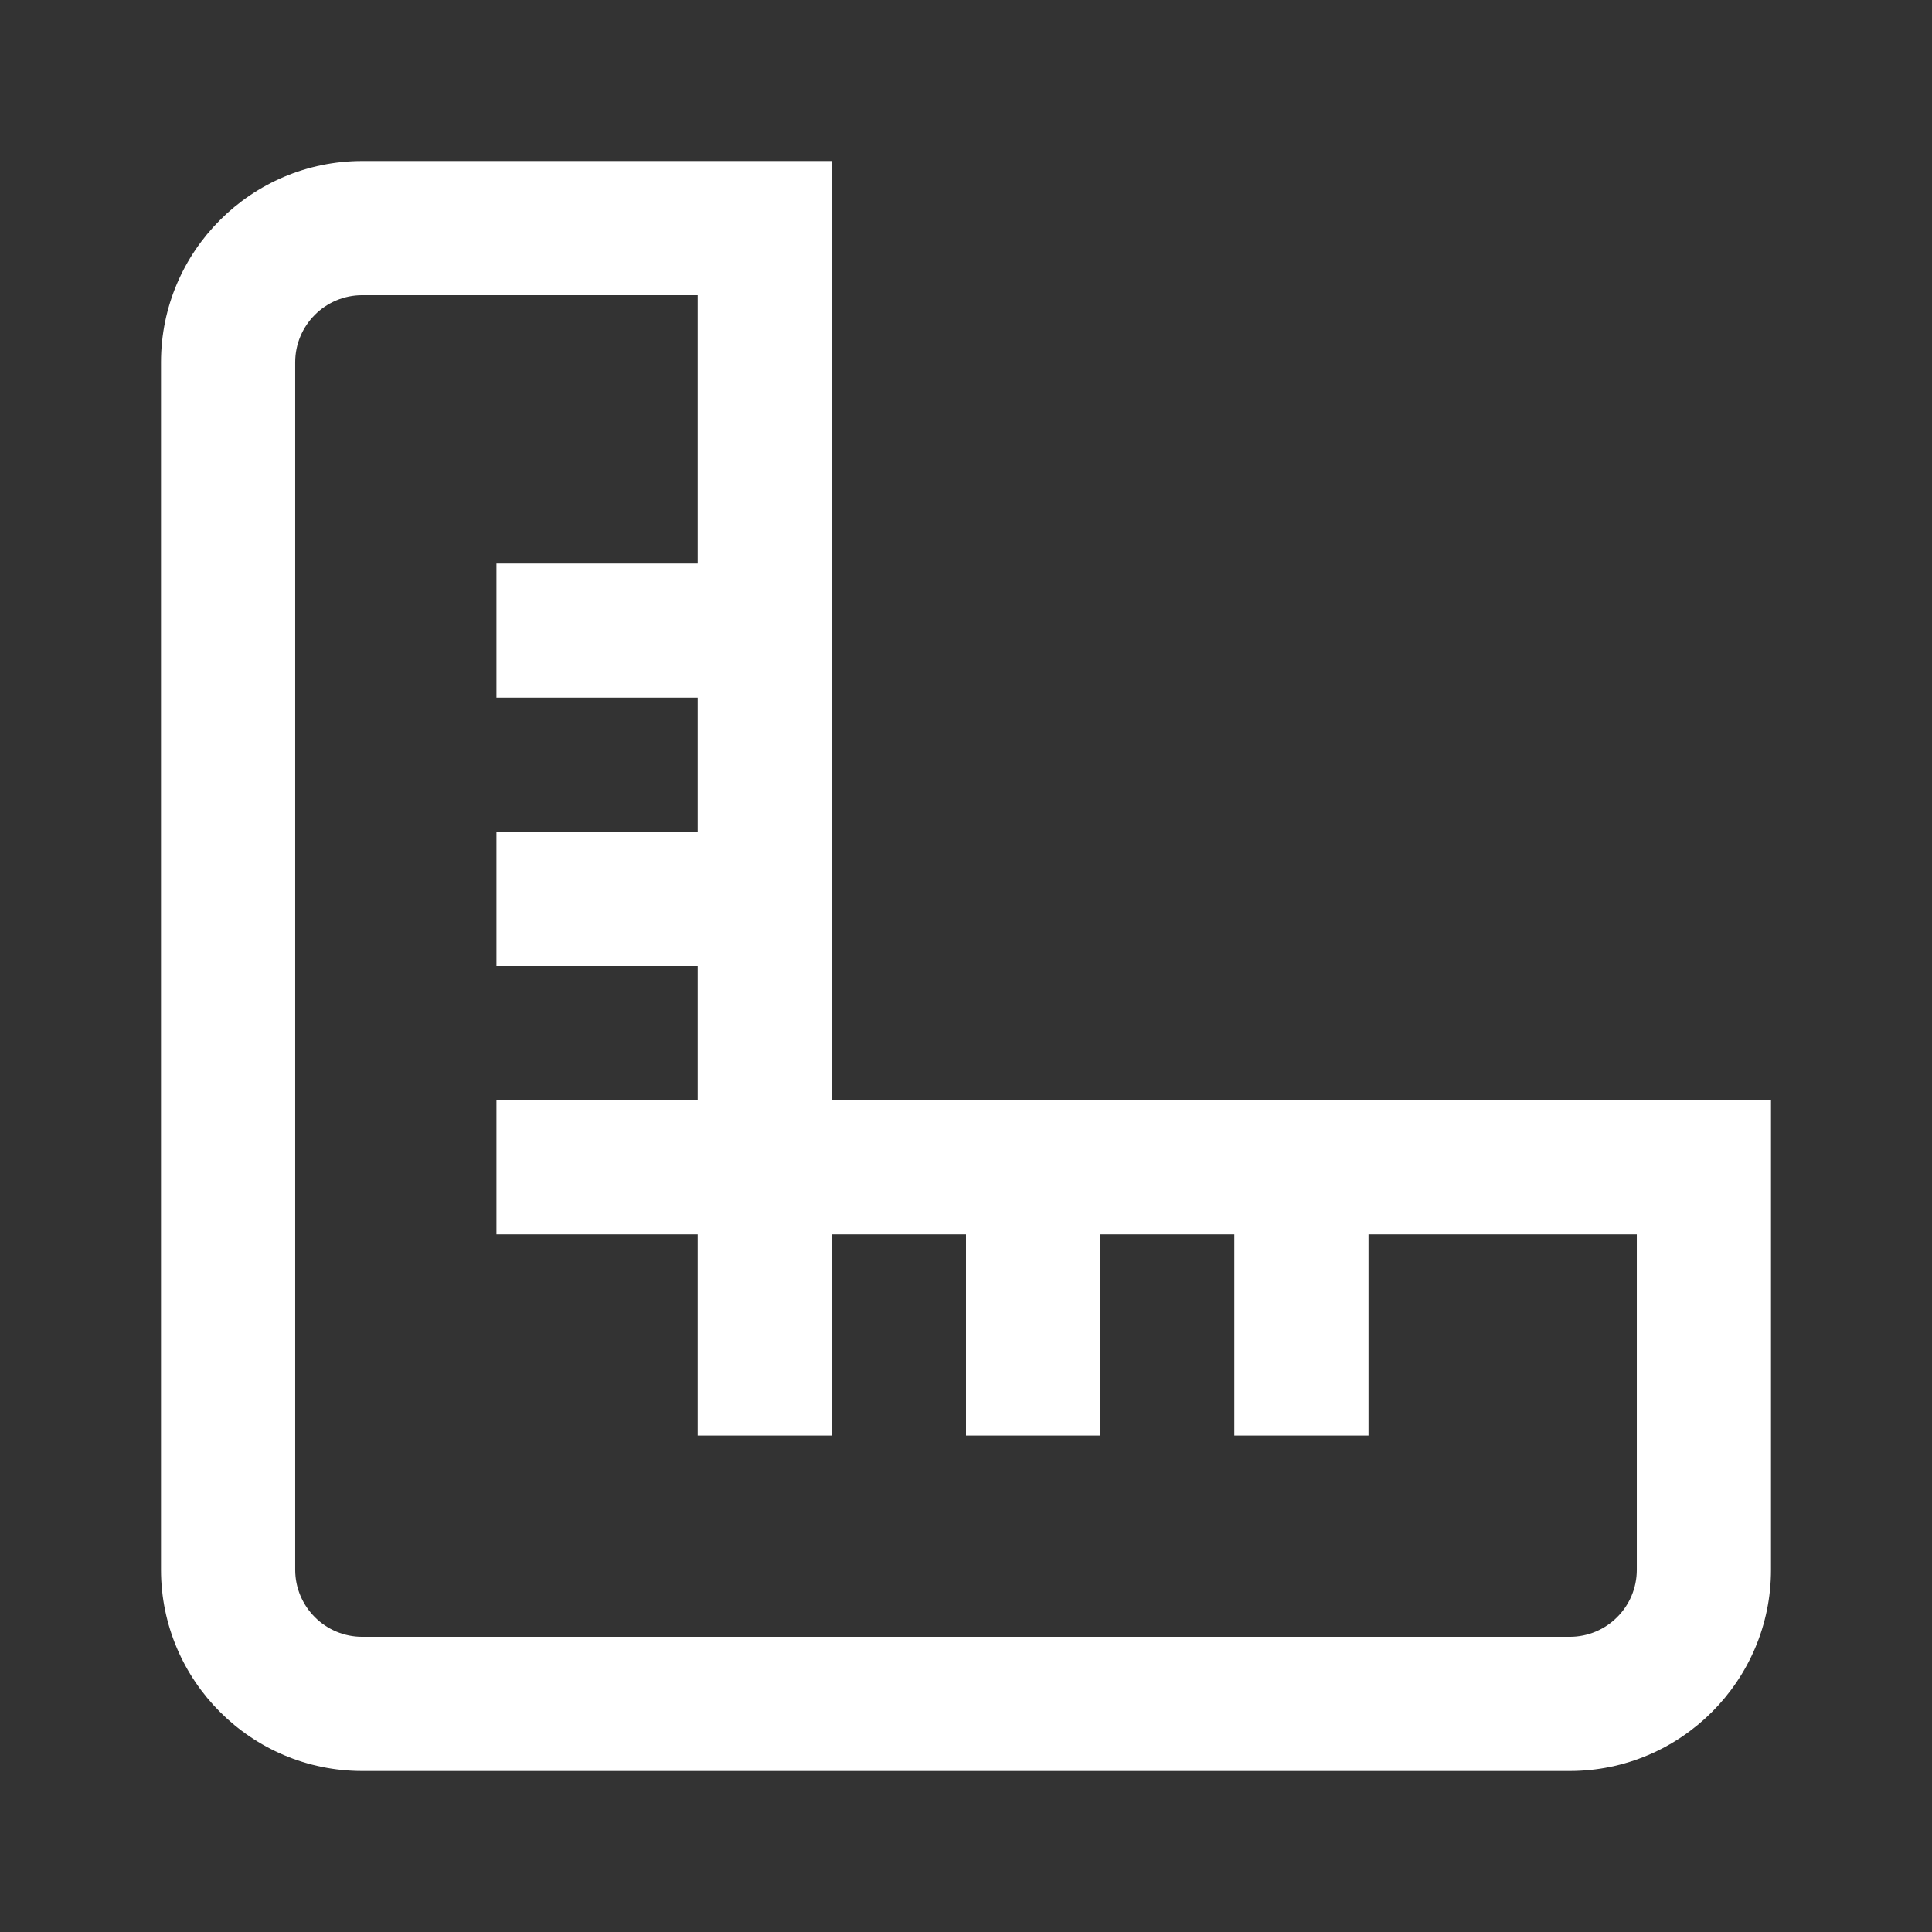 <svg width="24" height="24" viewBox="0 0 24 24" fill="none" xmlns="http://www.w3.org/2000/svg">
<rect x="0" y="0" width="24" height="24" fill="#333333" stroke="none"/>
<path d="M10.333 13.667V2H4.5C3.122 2 2 3.122 2 4.5V19.5C2 20.878 3.122 22 4.5 22H19.5C20.878 22 22 20.878 22 19.5V13.667H10.333ZM20.333 19.5C20.333 19.96 19.96 20.333 19.5 20.333H4.5C4.041 20.333 3.667 19.96 3.667 19.5V4.5C3.667 4.04 4.041 3.667 4.5 3.667H8.667V7H6.167V8.667H8.667V10.333H6.167V12H8.667V13.667H6.167V15.333H8.667V17.833H10.333V15.333H12V17.833H13.667V15.333H15.333V17.833H17V15.333H20.333V19.5Z" fill="#fff"/>
</svg>
